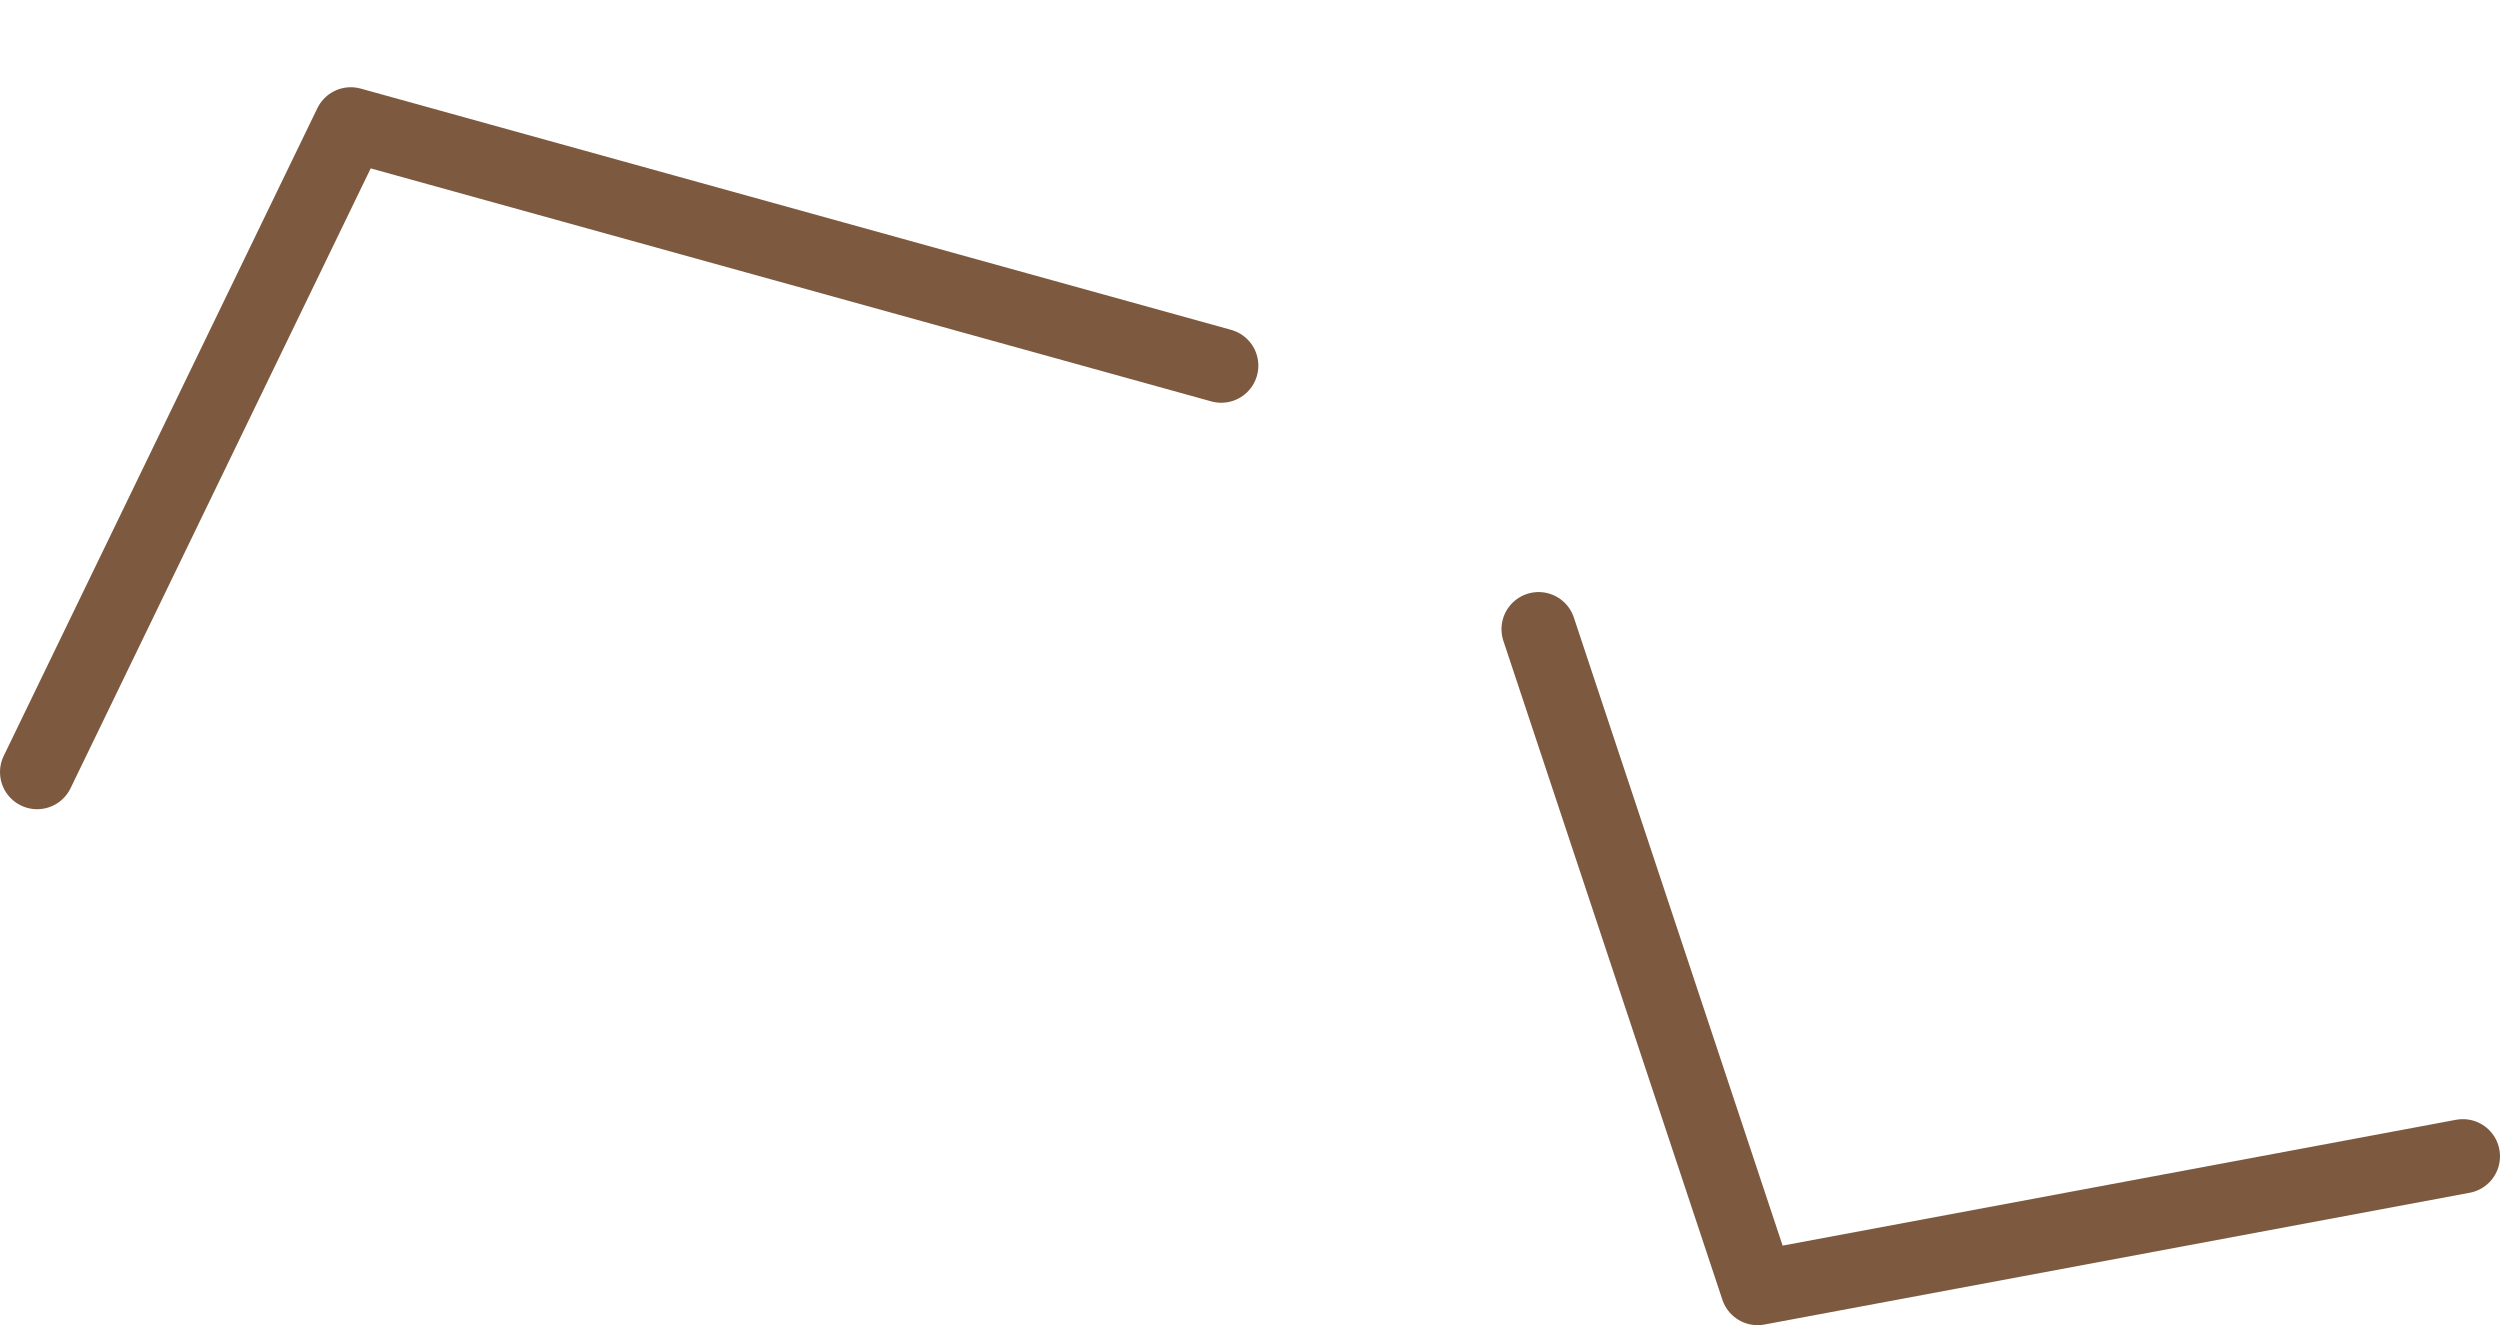 <?xml version="1.0" encoding="UTF-8" standalone="no"?>
<svg xmlns:xlink="http://www.w3.org/1999/xlink" height="35.7px" width="67.35px" xmlns="http://www.w3.org/2000/svg">
  <g transform="matrix(1.0, 0.0, 0.0, 1.0, 24.85, 52.85)">
    <path d="M-23.85 -32.05 L-15.4 -49.5 8.05 -43.0 M16.6 -35.9 L22.5 -18.15 41.5 -21.7" fill="none" stroke="#7d5a3f" stroke-linecap="round" stroke-linejoin="round" stroke-width="2.0">
      <animate attributeName="stroke" dur="2s" repeatCount="indefinite" values="#7d5a3f;#7d5a40"/>
      <animate attributeName="stroke-width" dur="2s" repeatCount="indefinite" values="2.0;2.0"/>
      <animate attributeName="fill-opacity" dur="2s" repeatCount="indefinite" values="1.0;1.0"/>
      <animate attributeName="d" dur="2s" repeatCount="indefinite" values="M-23.85 -32.05 L-15.4 -49.5 8.05 -43.0 M16.6 -35.9 L22.5 -18.15 41.5 -21.7;M-20.9 -35.0 L-13.6 -51.85 8.05 -40.05 M16.6 -35.9 L19.55 -18.15 39.75 -18.15"/>
    </path>
  </g>
</svg>

